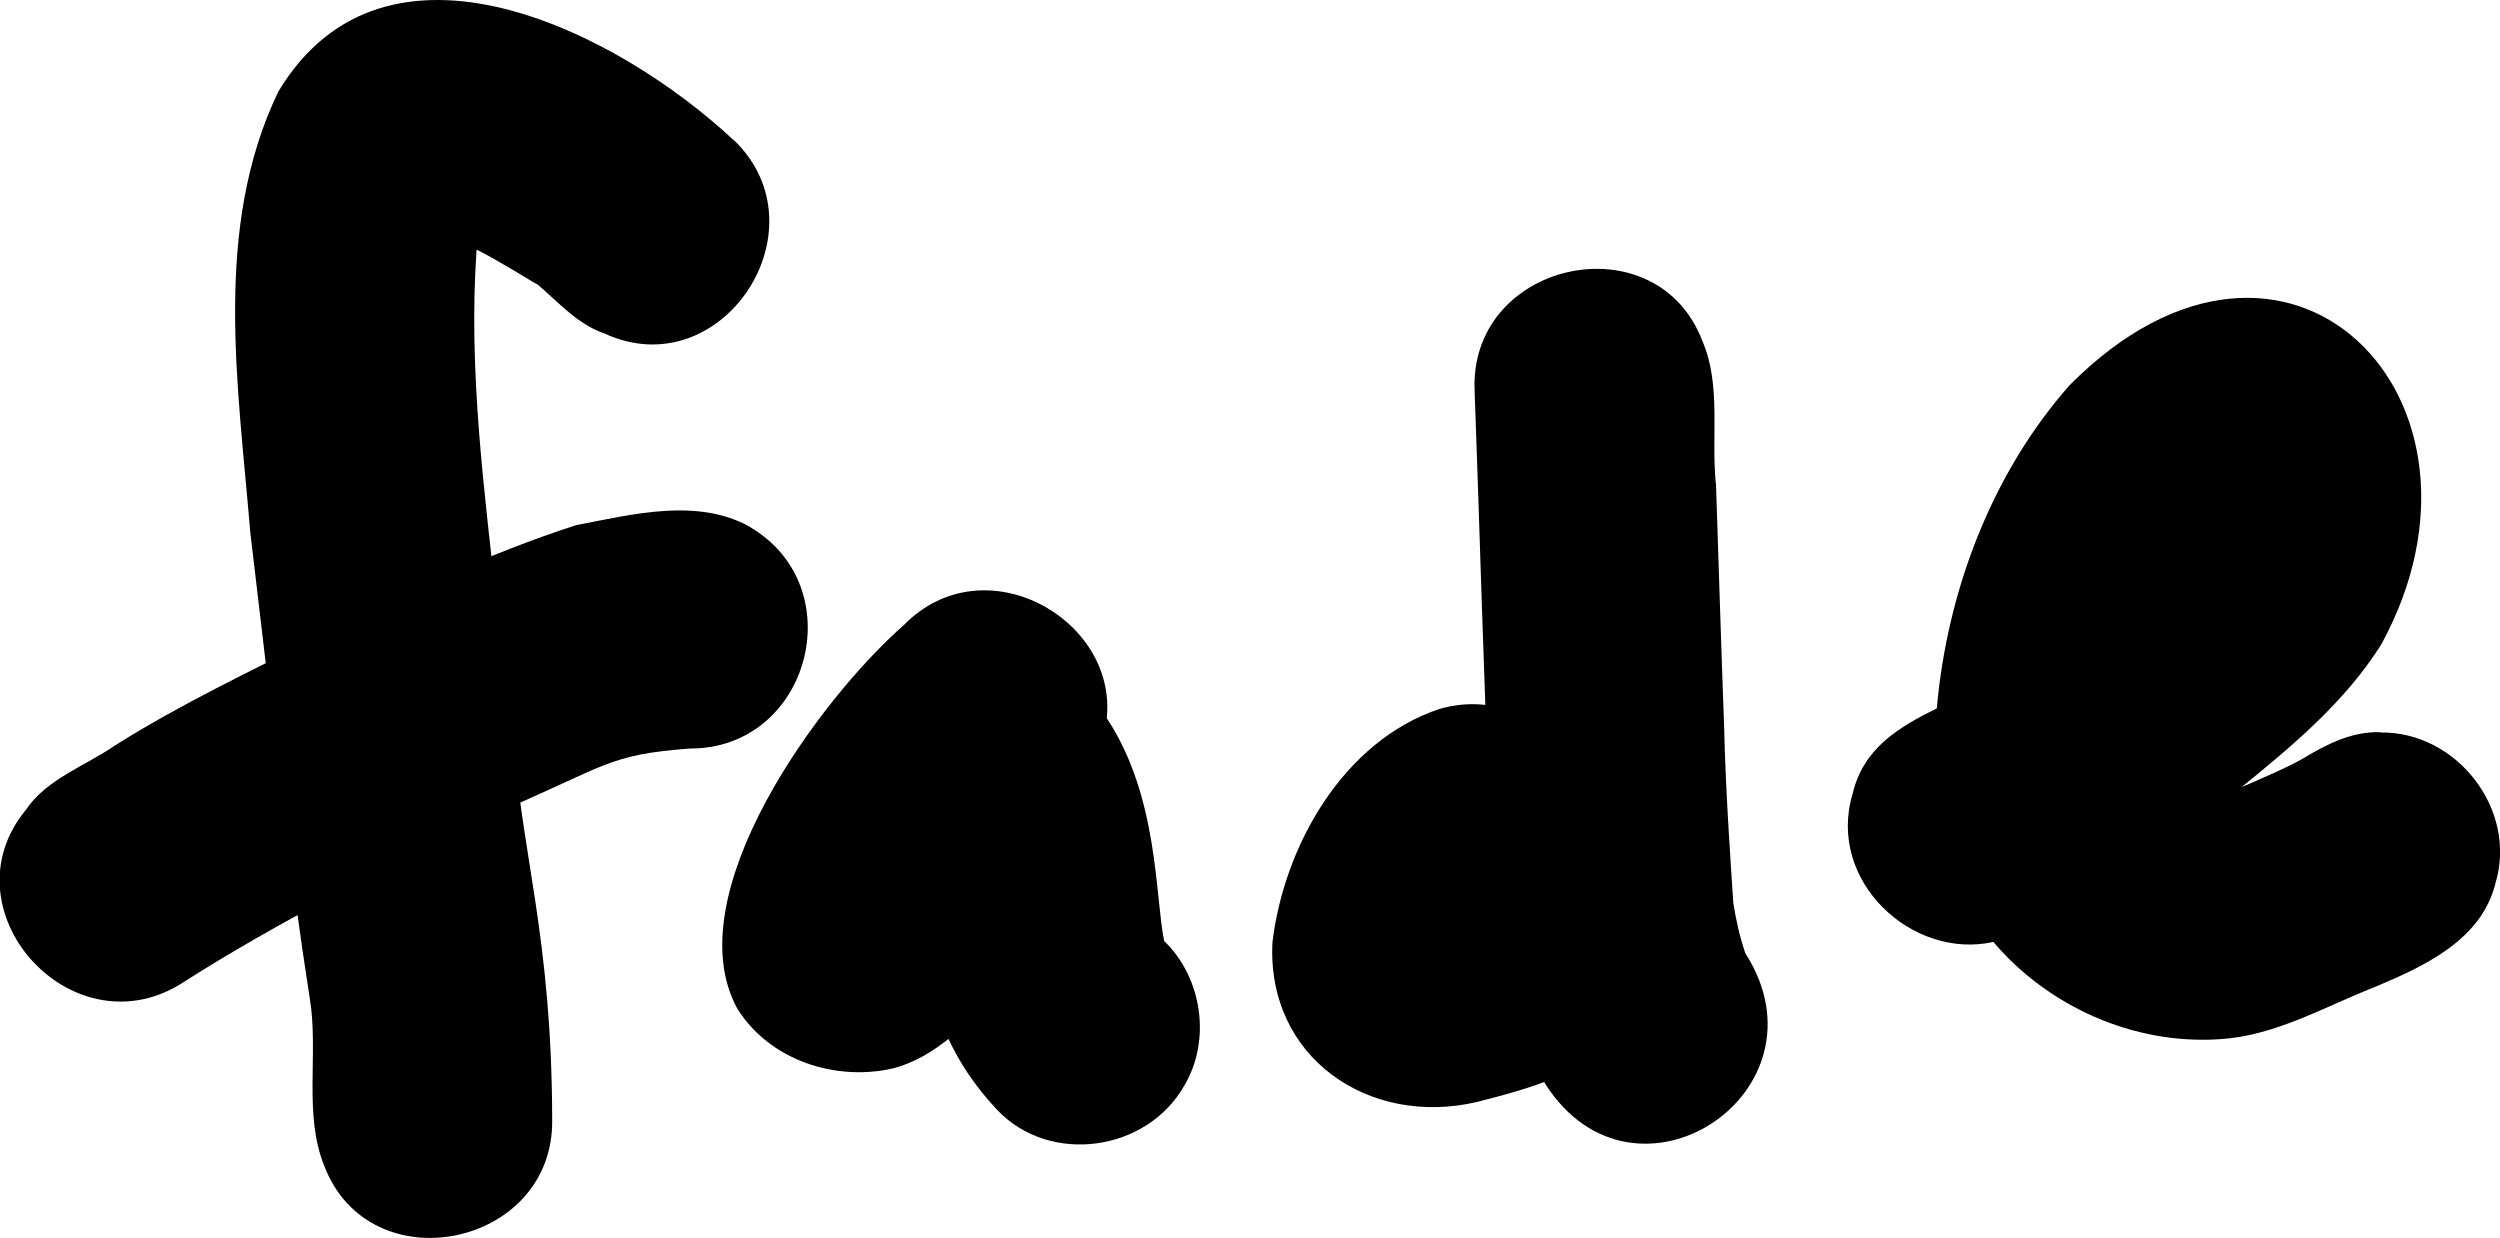 <?xml version="1.0" encoding="UTF-8"?>
<svg id="Layer_2" data-name="Layer 2" xmlns="http://www.w3.org/2000/svg" viewBox="0 0 84.03 41.62">
  <defs>
    <style>
      .cls-1 {
        fill: currentColor;
      }
    </style>
  </defs>
  <g id="Layer_1-2" data-name="Layer 1">
    <g>
      <path class="cls-1" d="M24.68,4.73c-3.89-3.65-11.71-7.65-15.32-1.66-2.22,4.6-1.35,9.9-.95,14.8.72,6.12,1.38,11.75,2,15.67.31,1.86-.22,3.9.49,5.65,1.53,4,7.71,2.73,7.66-1.54-.01-6.24-1.05-8.93-1.34-13.23-.05-.62-.36-2.84-.49-3.81-.44-4.05-1-8.14-.71-12.22.75.37,1.89,1.1,2.06,1.18.71.61,1.35,1.34,2.24,1.64,3.92,1.81,7.44-3.48,4.37-6.48Z"/>
      <path class="cls-1" d="M25.21,17.71c-1.77-.99-3.95-.42-5.84-.06-2.98.96-5.83,2.32-8.62,3.73-2.33,1.18-4.69,2.29-6.89,3.68-1,.69-2.29,1.12-2.99,2.16-2.75,3.34,1.47,8.09,5.16,5.88,3.43-2.2,7.09-3.99,10.73-5.81,3.64-1.55,3.65-1.92,6.42-2.13,4.03.02,5.49-5.42,2.02-7.45Z"/>
      <path class="cls-1" d="M39.13,31.63c-.31-1.49-.18-4.85-1.93-7.49.35-3.36-4.14-5.87-6.82-3.13-2.84,2.49-7.66,9.05-5.61,12.87,1.08,1.76,3.33,2.49,5.29,2.02.69-.19,1.28-.55,1.82-.98.36.77.87,1.57,1.64,2.39,1.77,1.86,5.02,1.4,6.28-.81.92-1.53.61-3.64-.67-4.87Z"/>
      <path class="cls-1" d="M54.19,29.38c-.31-.25-.61-.44-.89-.6.72-2.66-1.71-5.87-4.92-4.95-3.23,1.08-5.22,4.6-5.61,7.84-.2,3.87,3.24,6.22,6.87,5.37,1.7-.44,3.76-.96,4.86-2.41,1.32-1.49,1.04-3.88-.31-5.25Z"/>
      <path class="cls-1" d="M58.67,32.06c-.19-.56-.32-1.13-.41-1.71-.05-.8-.26-3.65-.31-5.97-.1-2.69-.18-5.37-.27-8.06-.18-1.6.19-3.36-.46-4.86-1.53-4.01-7.71-2.73-7.66,1.54.18,4.83.3,9.66.52,14.48.12,3.06.32,6.25,1.87,8.97,3.01,4.68,9.69.25,6.72-4.4Z"/>
      <path class="cls-1" d="M80.02,24.61c-.97-.03-1.81.4-2.62.89-.61.34-1.26.61-1.9.89-.05.02-.1.04-.16.07,1.75-1.42,3.49-2.88,4.7-4.8,4.5-8.25-3.16-16.07-10.47-8.72-2.61,2.95-4.12,6.9-4.47,10.87-1.28.63-2.47,1.34-2.83,2.87-.88,2.93,2,5.59,4.73,4.98,1.84,2.17,4.71,3.46,7.6,3.27,1.87-.11,3.5-1.08,5.21-1.75,1.67-.7,3.6-1.58,4.07-3.5.74-2.47-1.3-5.09-3.86-5.06Z"/>
    </g>
  </g>
</svg>
